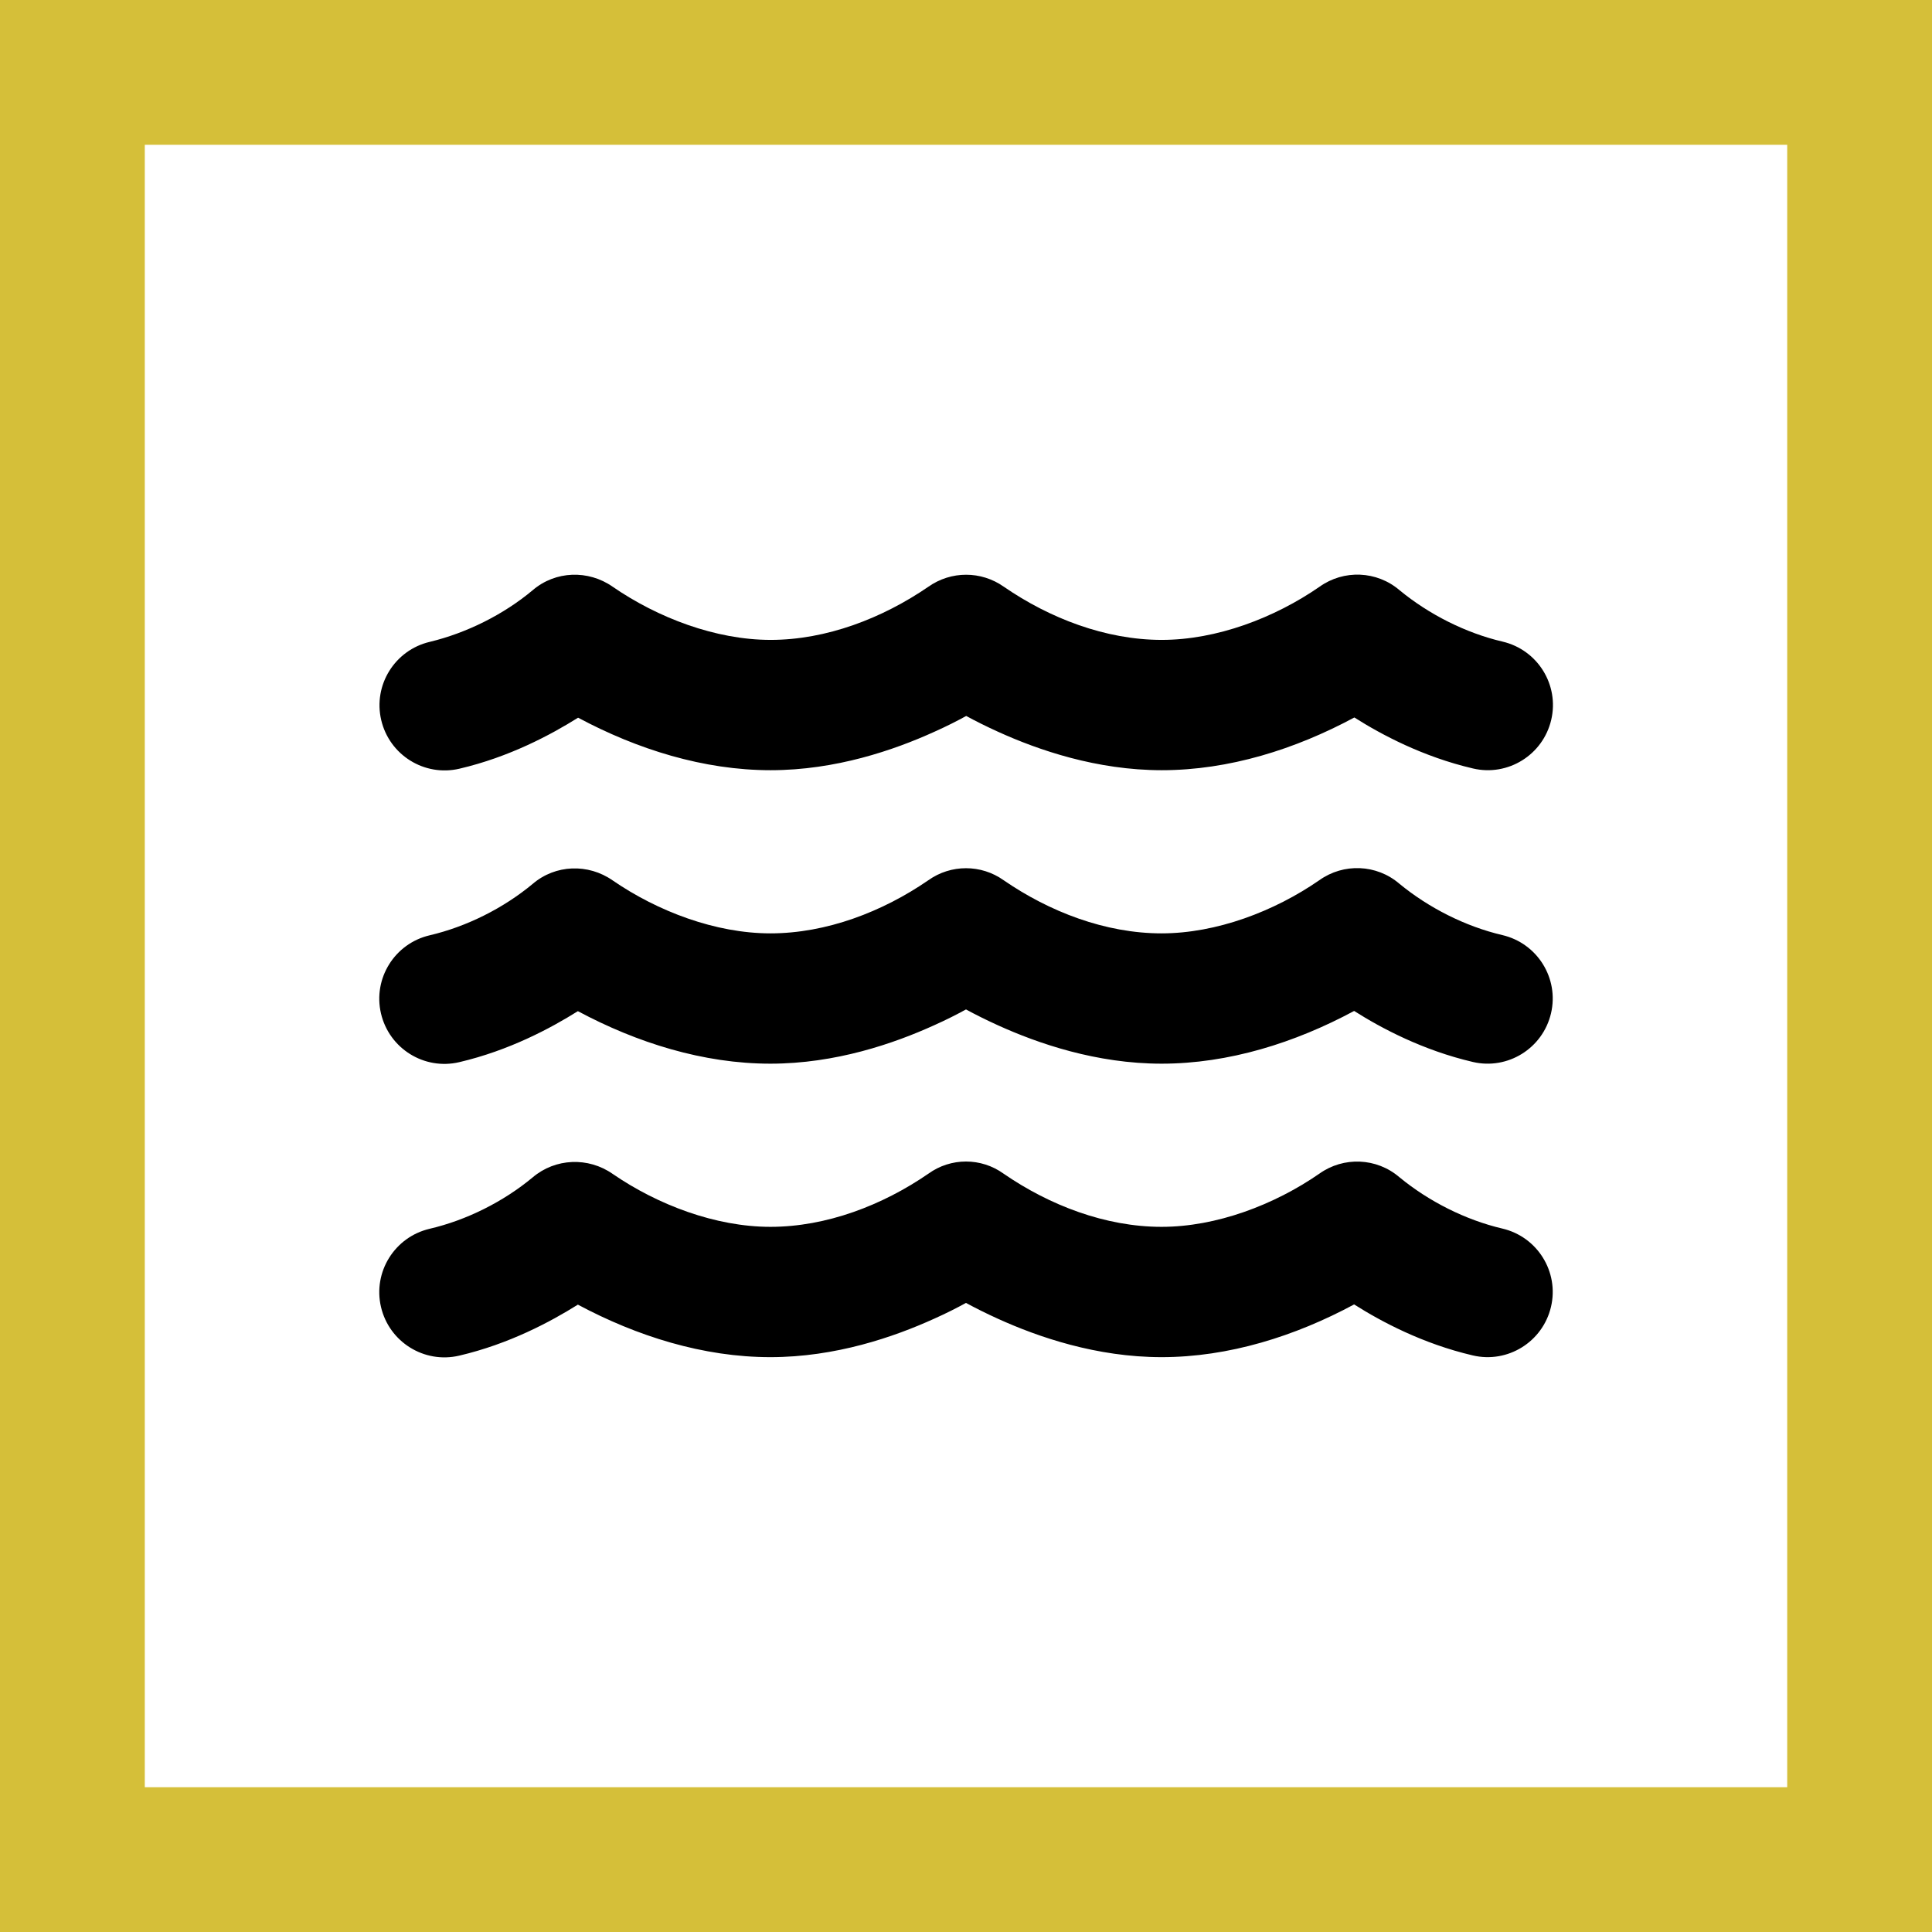<svg xmlns="http://www.w3.org/2000/svg" xmlns:xlink="http://www.w3.org/1999/xlink" id="Ebene_1" x="0px" y="0px" viewBox="0 0 894 894" style="enable-background:new 0 0 894 894;" xml:space="preserve"><style type="text/css">	.st0{fill:#D5BF39;}</style><path class="st0" d="M827,67v760H67V67H827 M894,0H0v894h894V0L894,0z"></path><path d="M429.6,271.5c10.5-7.4,24.4-7.4,34.9,0c21.2,14.6,47.1,24.6,73.1,24.6c25.4,0,52.2-10.2,73-24.6l0,0c11.2-8,26.5-7.4,37,1.6 c13.6,11.2,30.6,19.8,47.7,23.8c16.2,3.8,26.3,20,22.5,36.2s-20,26.3-36.2,22.5c-23.1-5.4-42.3-15.6-54.9-23.6 c-27.3,14.7-58,24.4-89.1,24.4c-30.1,0-57.1-9.3-75.8-17.8c-5.5-2.5-10.5-5-14.7-7.3c-4.2,2.3-9.1,4.8-14.7,7.3 c-18.7,8.5-45.7,17.8-75.8,17.8c-31.1,0-61.8-9.7-89.1-24.3c-12.6,7.9-31.8,18.2-54.9,23.6c-16.2,3.8-32.4-6.3-36.2-22.5 c-3.8-16.2,6.3-32.4,22.5-36.2c17-4.1,34.1-12.6,47.6-23.9c10.5-9,25.7-9.5,37-1.6l0,0c20.9,14.4,47.7,24.6,73.1,24.6 C382.4,296.1,408.3,286.1,429.6,271.5z M464.4,543.1c21.2,14.6,47.1,24.6,73.1,24.6c25.4,0,52.2-10.2,73-24.6l0,0 c11.2-8,26.5-7.4,37,1.6c13.6,11.2,30.6,19.8,47.7,23.8c16.2,3.8,26.3,20,22.5,36.2s-20,26.3-36.2,22.5 c-23.1-5.4-42.3-15.6-54.9-23.6c-27.3,14.7-58,24.4-89.1,24.4c-30.1,0-57.1-9.3-75.8-17.8c-5.5-2.5-10.5-5-14.7-7.3 c-4.2,2.3-9.1,4.8-14.7,7.3c-18.7,8.5-45.7,17.8-75.8,17.8c-31.1,0-61.8-9.7-89.1-24.3c-12.6,7.9-31.8,18.2-54.9,23.6 c-16.2,3.8-32.4-6.3-36.2-22.5c-3.8-16.2,6.3-32.4,22.5-36.2c17.1-4,34.1-12.5,47.7-23.8c10.5-8.9,25.7-9.5,37-1.6l0,0 c20.8,14.3,47.6,24.5,73,24.5c25.9,0,51.9-10,73.1-24.6C440,535.6,454,535.6,464.4,543.1z M464.4,407.3 c21.2,14.6,47.1,24.6,73.1,24.6c25.4,0,52.2-10.2,73-24.6l0,0c11.2-8,26.5-7.4,37,1.6c13.6,11.2,30.6,19.8,47.7,23.8 c16.2,3.8,26.3,20,22.5,36.2c-3.8,16.2-20,26.3-36.2,22.5c-23.1-5.4-42.3-15.6-54.9-23.6c-27.3,14.7-58,24.4-89.1,24.4 c-30.1,0-57.1-9.3-75.8-17.8c-5.5-2.5-10.5-5-14.7-7.3c-4.2,2.3-9.1,4.8-14.7,7.3c-18.7,8.5-45.7,17.8-75.8,17.8 c-31.1,0-61.8-9.7-89.1-24.3c-12.6,7.9-31.8,18.2-54.9,23.6c-16.2,3.8-32.4-6.3-36.2-22.5c-3.8-16.2,6.3-32.4,22.5-36.2 c17.1-4,34.1-12.5,47.7-23.8c10.5-9,25.7-9.5,37-1.6l0,0c20.8,14.3,47.6,24.5,73,24.5c25.9,0,51.9-10,73.1-24.6 C440,399.9,454,399.9,464.4,407.3z"></path></svg>